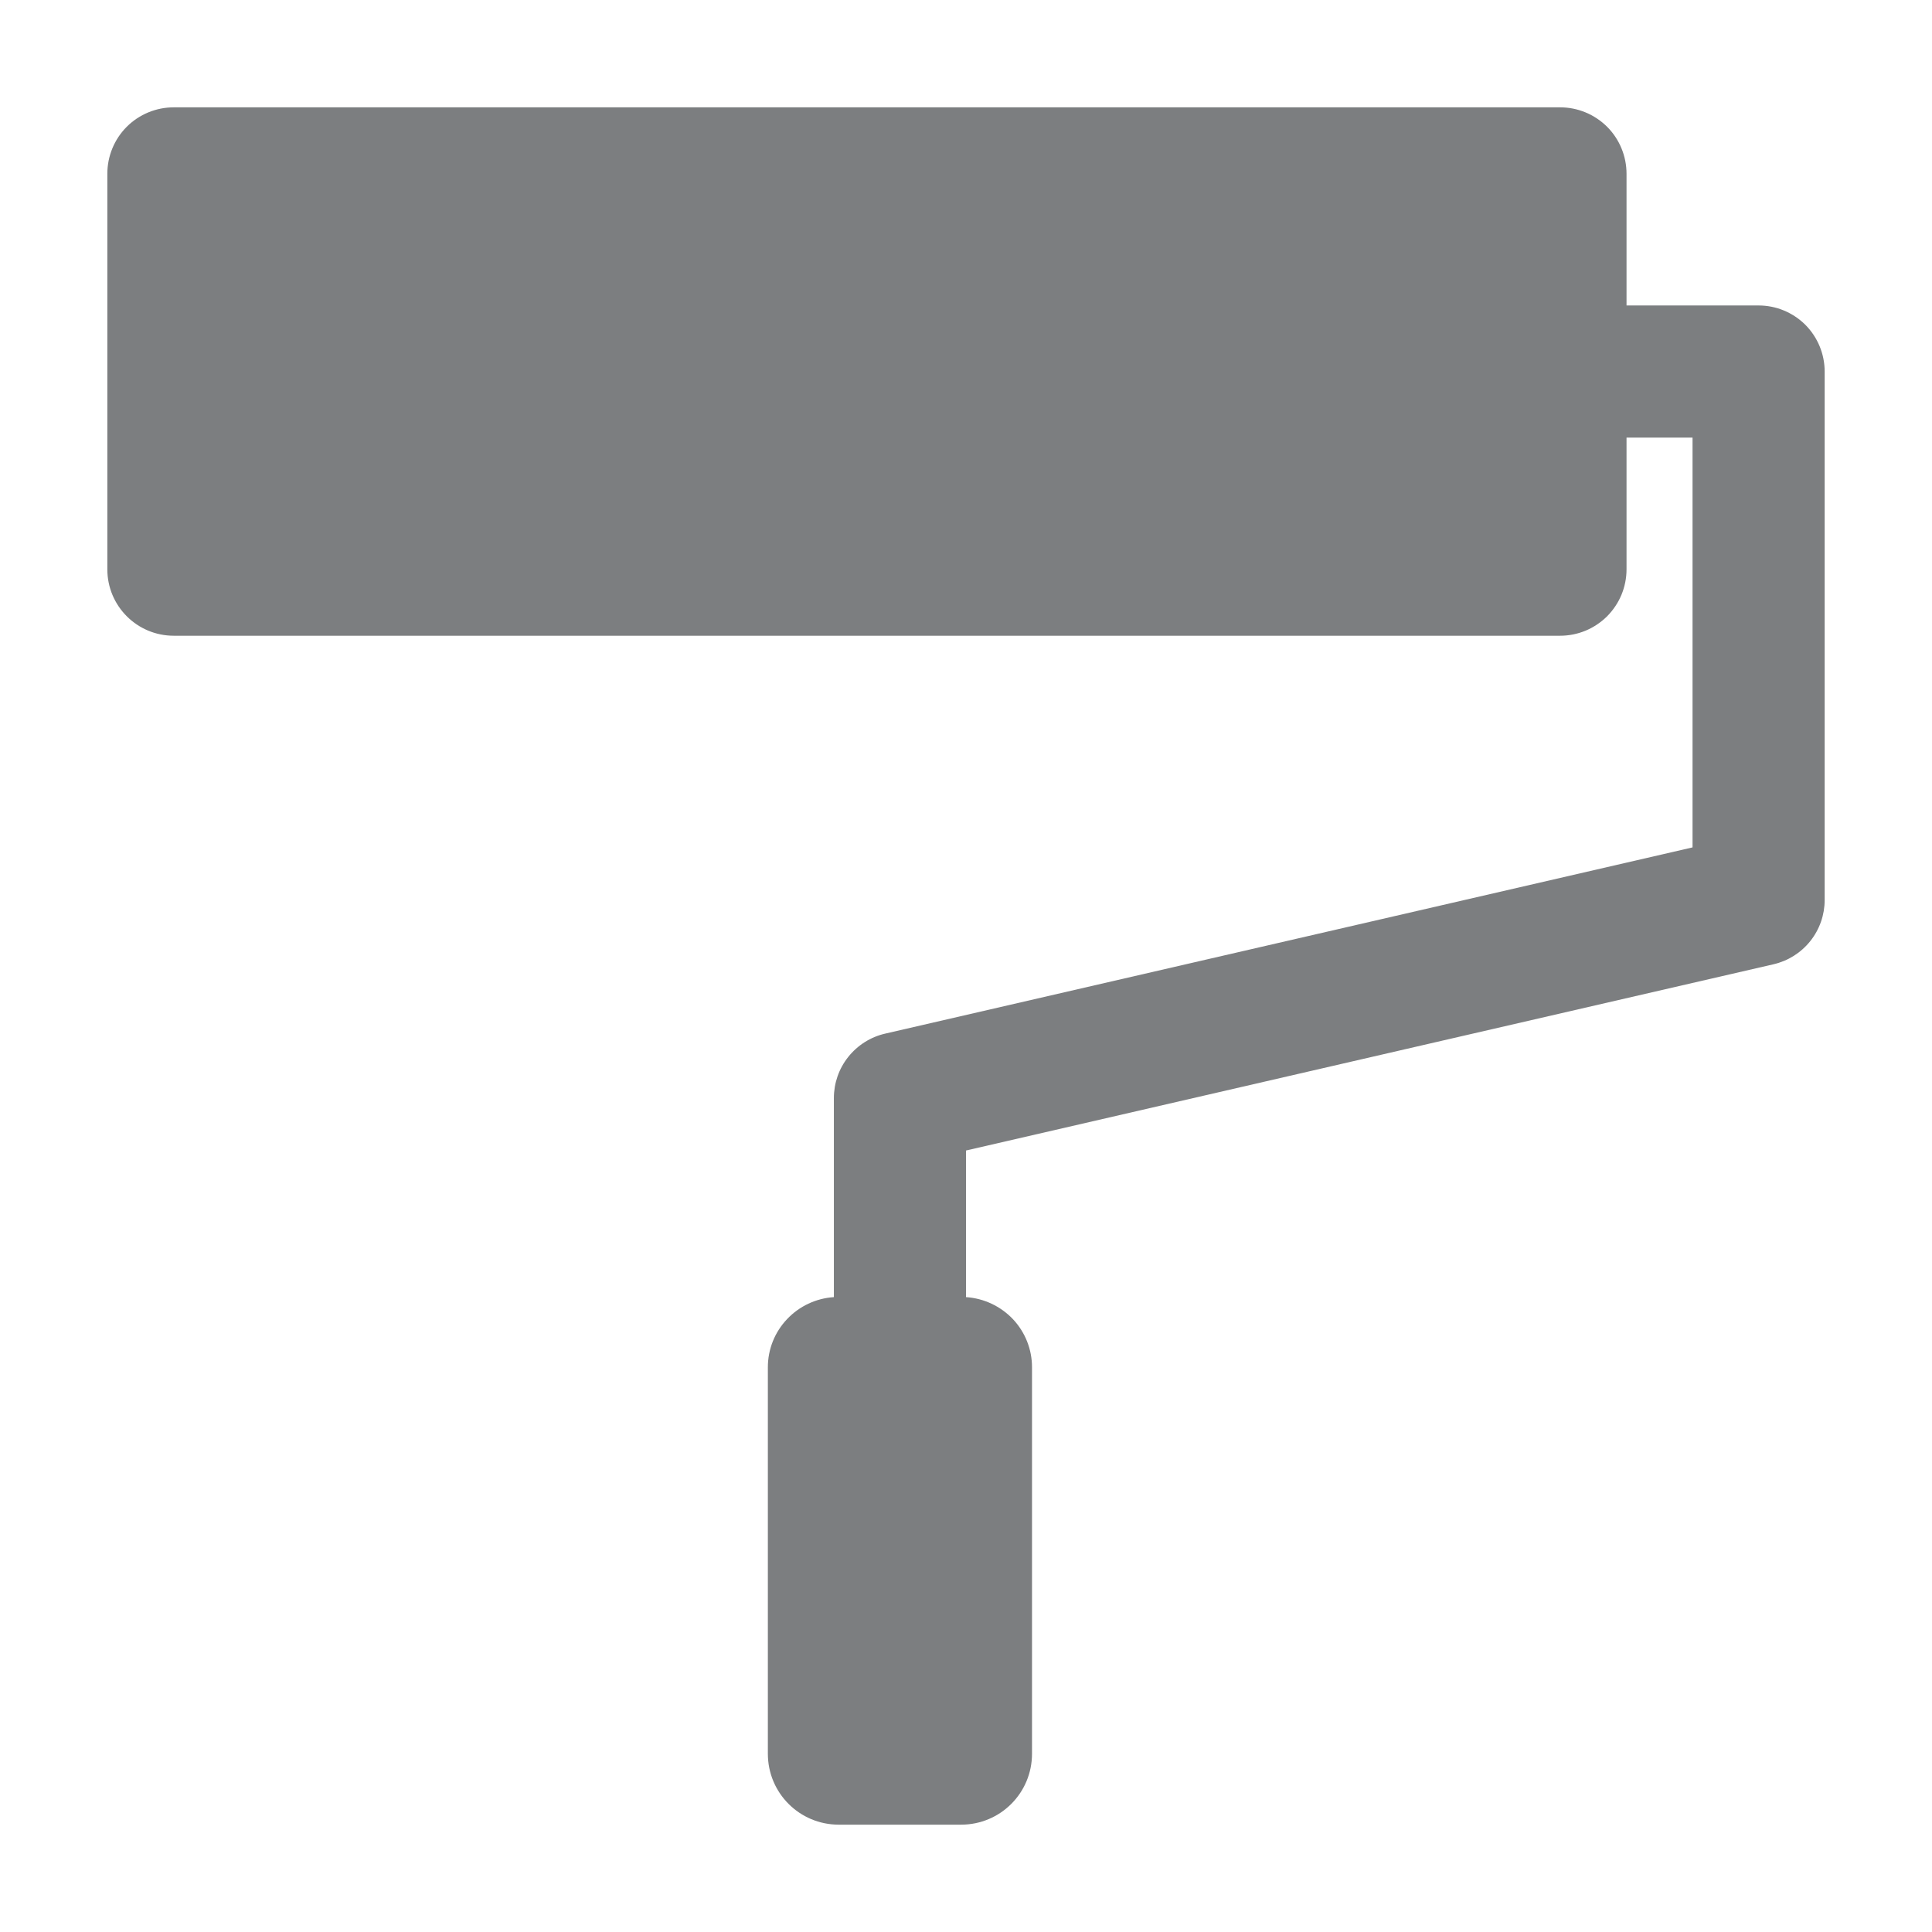 <?xml version="1.0" encoding="UTF-8"?> <svg xmlns="http://www.w3.org/2000/svg" width="18" height="18" viewBox="0 0 18 18" fill="none"><path d="M16.385 2.846H15.154V1.619C15.154 1.455 15.089 1.297 14.973 1.181C14.856 1.065 14.699 1 14.535 1H1.619C1.455 1 1.297 1.065 1.181 1.181C1.065 1.297 1 1.455 1 1.619V5.304C1 5.646 1.277 5.923 1.619 5.923H14.535C14.616 5.923 14.697 5.907 14.772 5.876C14.847 5.845 14.915 5.799 14.973 5.742C15.03 5.684 15.076 5.616 15.107 5.541C15.138 5.466 15.154 5.385 15.154 5.304V4.077H15.769V7.895L8.247 9.63C8.111 9.661 7.99 9.738 7.903 9.847C7.816 9.956 7.769 10.091 7.769 10.231V12.085C7.603 12.096 7.447 12.169 7.333 12.29C7.218 12.411 7.154 12.571 7.154 12.738V16.339C7.154 16.705 7.449 17 7.815 17H8.954C9.32 17 9.615 16.705 9.615 16.339V12.738C9.615 12.571 9.551 12.411 9.437 12.29C9.322 12.169 9.166 12.096 9 12.085V10.719L16.523 8.984C16.658 8.953 16.779 8.877 16.866 8.768C16.953 8.659 17 8.524 17 8.385V3.462C17 3.298 16.935 3.142 16.82 3.026C16.704 2.911 16.548 2.846 16.385 2.846Z" fill="#7C7E80"></path></svg> 